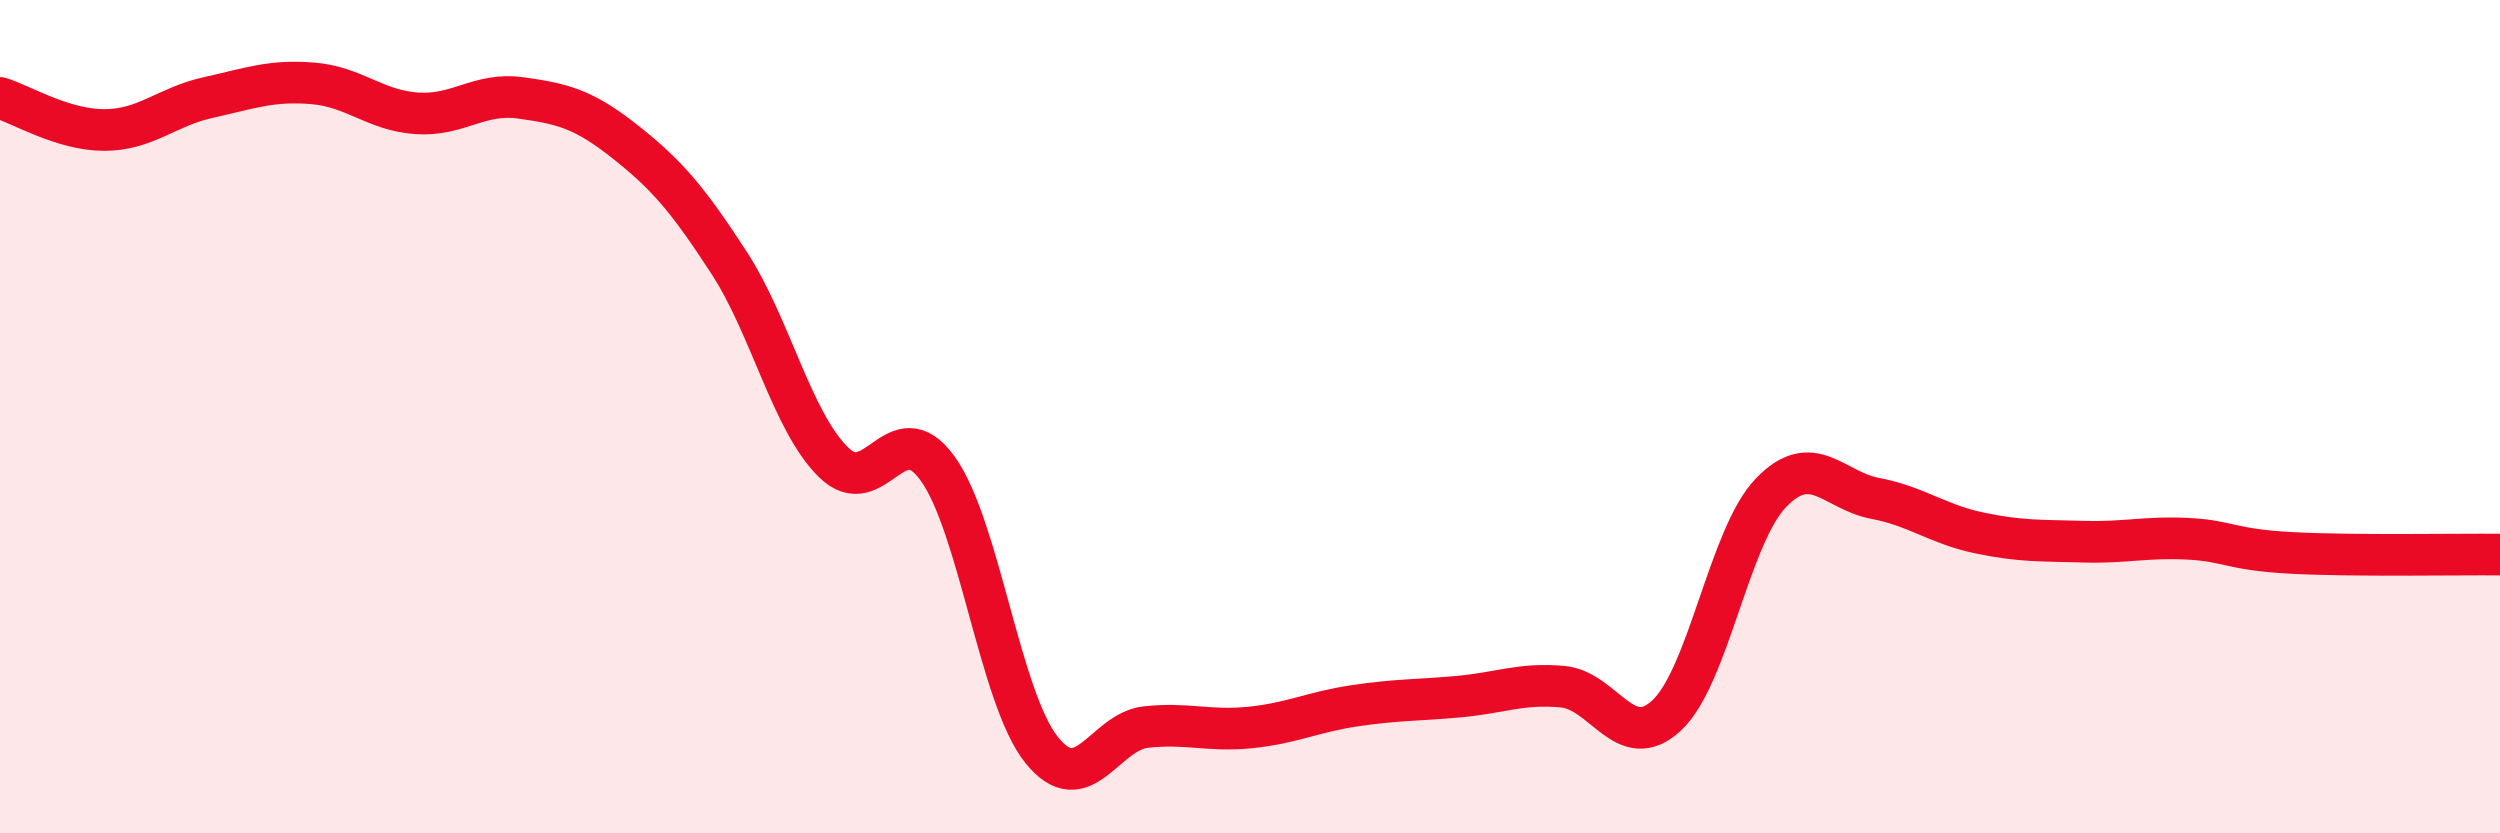 
    <svg width="60" height="20" viewBox="0 0 60 20" xmlns="http://www.w3.org/2000/svg">
      <path
        d="M 0,2.35 C 0.5,2.5 1.5,3.12 2.5,3.12 C 3.5,3.12 4,2.56 5,2.34 C 6,2.12 6.5,1.92 7.5,2 C 8.5,2.08 9,2.65 10,2.72 C 11,2.79 11.5,2.21 12.5,2.35 C 13.5,2.49 14,2.61 15,3.4 C 16,4.19 16.5,4.77 17.5,6.31 C 18.5,7.85 19,10.1 20,11.09 C 21,12.08 21.5,9.86 22.5,11.24 C 23.5,12.62 24,16.76 25,18 C 26,19.24 26.5,17.56 27.5,17.45 C 28.5,17.34 29,17.56 30,17.46 C 31,17.36 31.5,17.09 32.5,16.94 C 33.5,16.79 34,16.81 35,16.72 C 36,16.63 36.5,16.39 37.5,16.48 C 38.5,16.57 39,18.1 40,17.17 C 41,16.24 41.5,12.87 42.5,11.83 C 43.5,10.79 44,11.77 45,11.96 C 46,12.15 46.5,12.58 47.5,12.79 C 48.5,13 49,12.97 50,13 C 51,13.03 51.5,12.88 52.5,12.93 C 53.5,12.98 53.5,13.19 55,13.27 C 56.5,13.35 59,13.3 60,13.31L60 20L0 20Z"
        fill="#EB0A25"
        opacity="0.1"
        stroke-linecap="round"
        stroke-linejoin="round"
      />
      <path
        d="M 0,2.35 C 0.5,2.5 1.5,3.12 2.5,3.12 C 3.5,3.12 4,2.56 5,2.34 C 6,2.12 6.5,1.92 7.5,2 C 8.5,2.08 9,2.65 10,2.72 C 11,2.79 11.5,2.21 12.5,2.35 C 13.5,2.49 14,2.61 15,3.4 C 16,4.19 16.5,4.77 17.5,6.31 C 18.5,7.85 19,10.1 20,11.09 C 21,12.08 21.5,9.86 22.5,11.24 C 23.5,12.62 24,16.76 25,18 C 26,19.24 26.5,17.56 27.5,17.45 C 28.5,17.34 29,17.56 30,17.46 C 31,17.36 31.5,17.09 32.5,16.94 C 33.5,16.79 34,16.81 35,16.72 C 36,16.63 36.5,16.39 37.5,16.48 C 38.5,16.57 39,18.1 40,17.17 C 41,16.24 41.5,12.87 42.5,11.83 C 43.5,10.79 44,11.77 45,11.96 C 46,12.15 46.5,12.58 47.5,12.79 C 48.5,13 49,12.97 50,13 C 51,13.03 51.5,12.88 52.5,12.93 C 53.5,12.98 53.5,13.19 55,13.27 C 56.5,13.35 59,13.3 60,13.31"
        stroke="#EB0A25"
        stroke-width="1"
        fill="none"
        stroke-linecap="round"
        stroke-linejoin="round"
      />
    </svg>
  